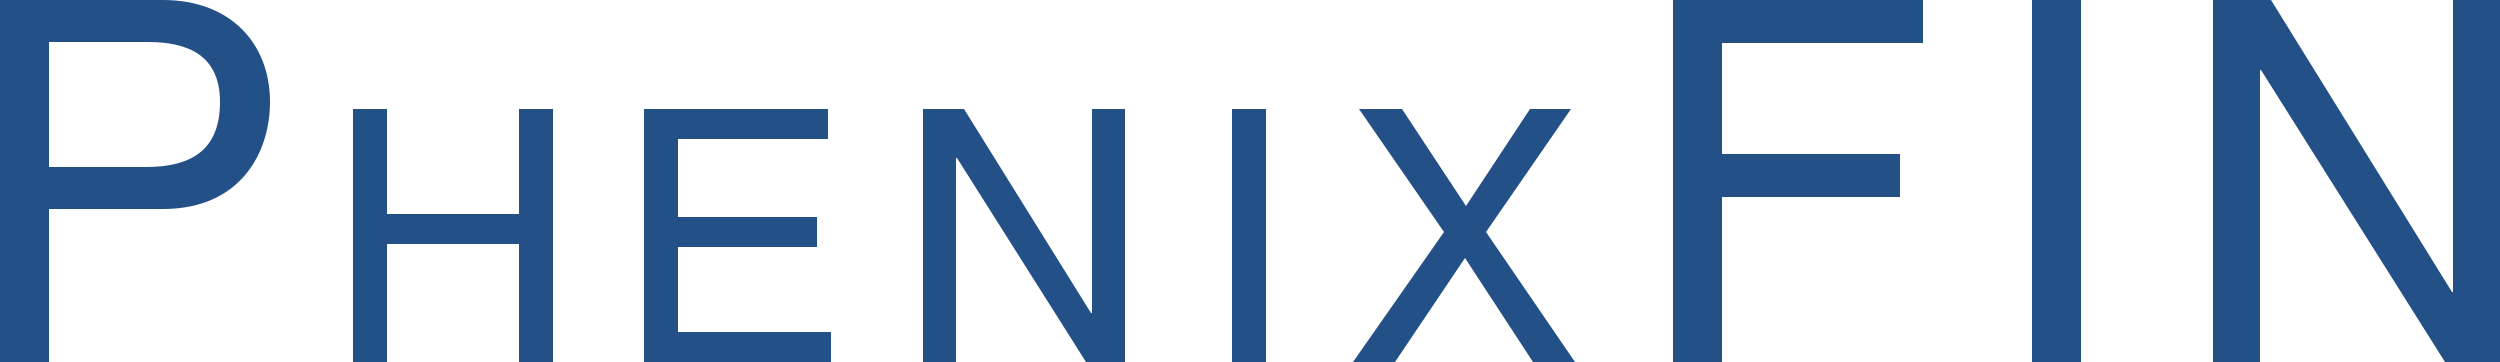 <?xml version="1.0" encoding="utf-8"?>
<!-- Generator: Adobe Illustrator 19.0.0, SVG Export Plug-In . SVG Version: 6.00 Build 0)  -->
<svg version="1.1" id="Layer_1" xmlns="http://www.w3.org/2000/svg" xmlns:xlink="http://www.w3.org/1999/xlink" x="0px" y="0px"
	 viewBox="-130 378.9 250 36.2" style="enable-background:new -130 378.9 250 36.2;" xml:space="preserve">
<style type="text/css">
	.st0{fill:#225087;}
</style>
<title>PFX_Logo_Light</title>
<path class="st0" d="M-125.1,415.1h-4.9v-36.2h16.3c6.7,0,10.7,4.3,10.7,10.2c0,5-2.9,10.7-10.7,10.7h-11.4V415.1z M-125.1,395.6
	h9.7c4.4,0,7.4-1.6,7.4-6.5c0-4.6-3.1-6-7.2-6h-9.9V395.6z"/>
<path class="st0" d="M-78.1,389.8h3.4v25.3h-3.4v-11.8h-13.2v11.8h-3.4v-25.3h3.4v10.5h13.2V389.8z"/>
<path class="st0" d="M-46.9,415.1h-18.7v-25.3h18.4v3h-15v7.8h13.9v3h-13.9v8.5h15.3V415.1z"/>
<path class="st0" d="M-20.8,389.8h3.3v25.3h-3.9l-12.9-20.4h-0.1v20.4h-3.3v-25.3h4.1l12.7,20.4h0.1L-20.8,389.8z"/>
<path class="st0" d="M-3.4,415.1h-3.4v-25.3h3.4V415.1z"/>
<path class="st0" d="M27.5,415.1h-4.2l-6.8-10.4l-7,10.4H5.3l9.1-13l-8.5-12.3h4.3l6.4,9.7l6.4-9.7h4.1l-8.5,12.3L27.5,415.1z"/>
<path class="st0" d="M42.2,415.1h-4.9v-36.2h25v4.3H42.2v11.1H60v4.3H42.2V415.1z"/>
<path class="st0" d="M78.1,415.1h-4.9v-36.2h4.9V415.1z"/>
<path class="st0" d="M115.3,378.9h4.7v36.2h-5.5l-18.4-29.2H96v29.2h-4.7v-36.2h5.8l18.1,29.2h0.1L115.3,378.9z"/>
</svg>
